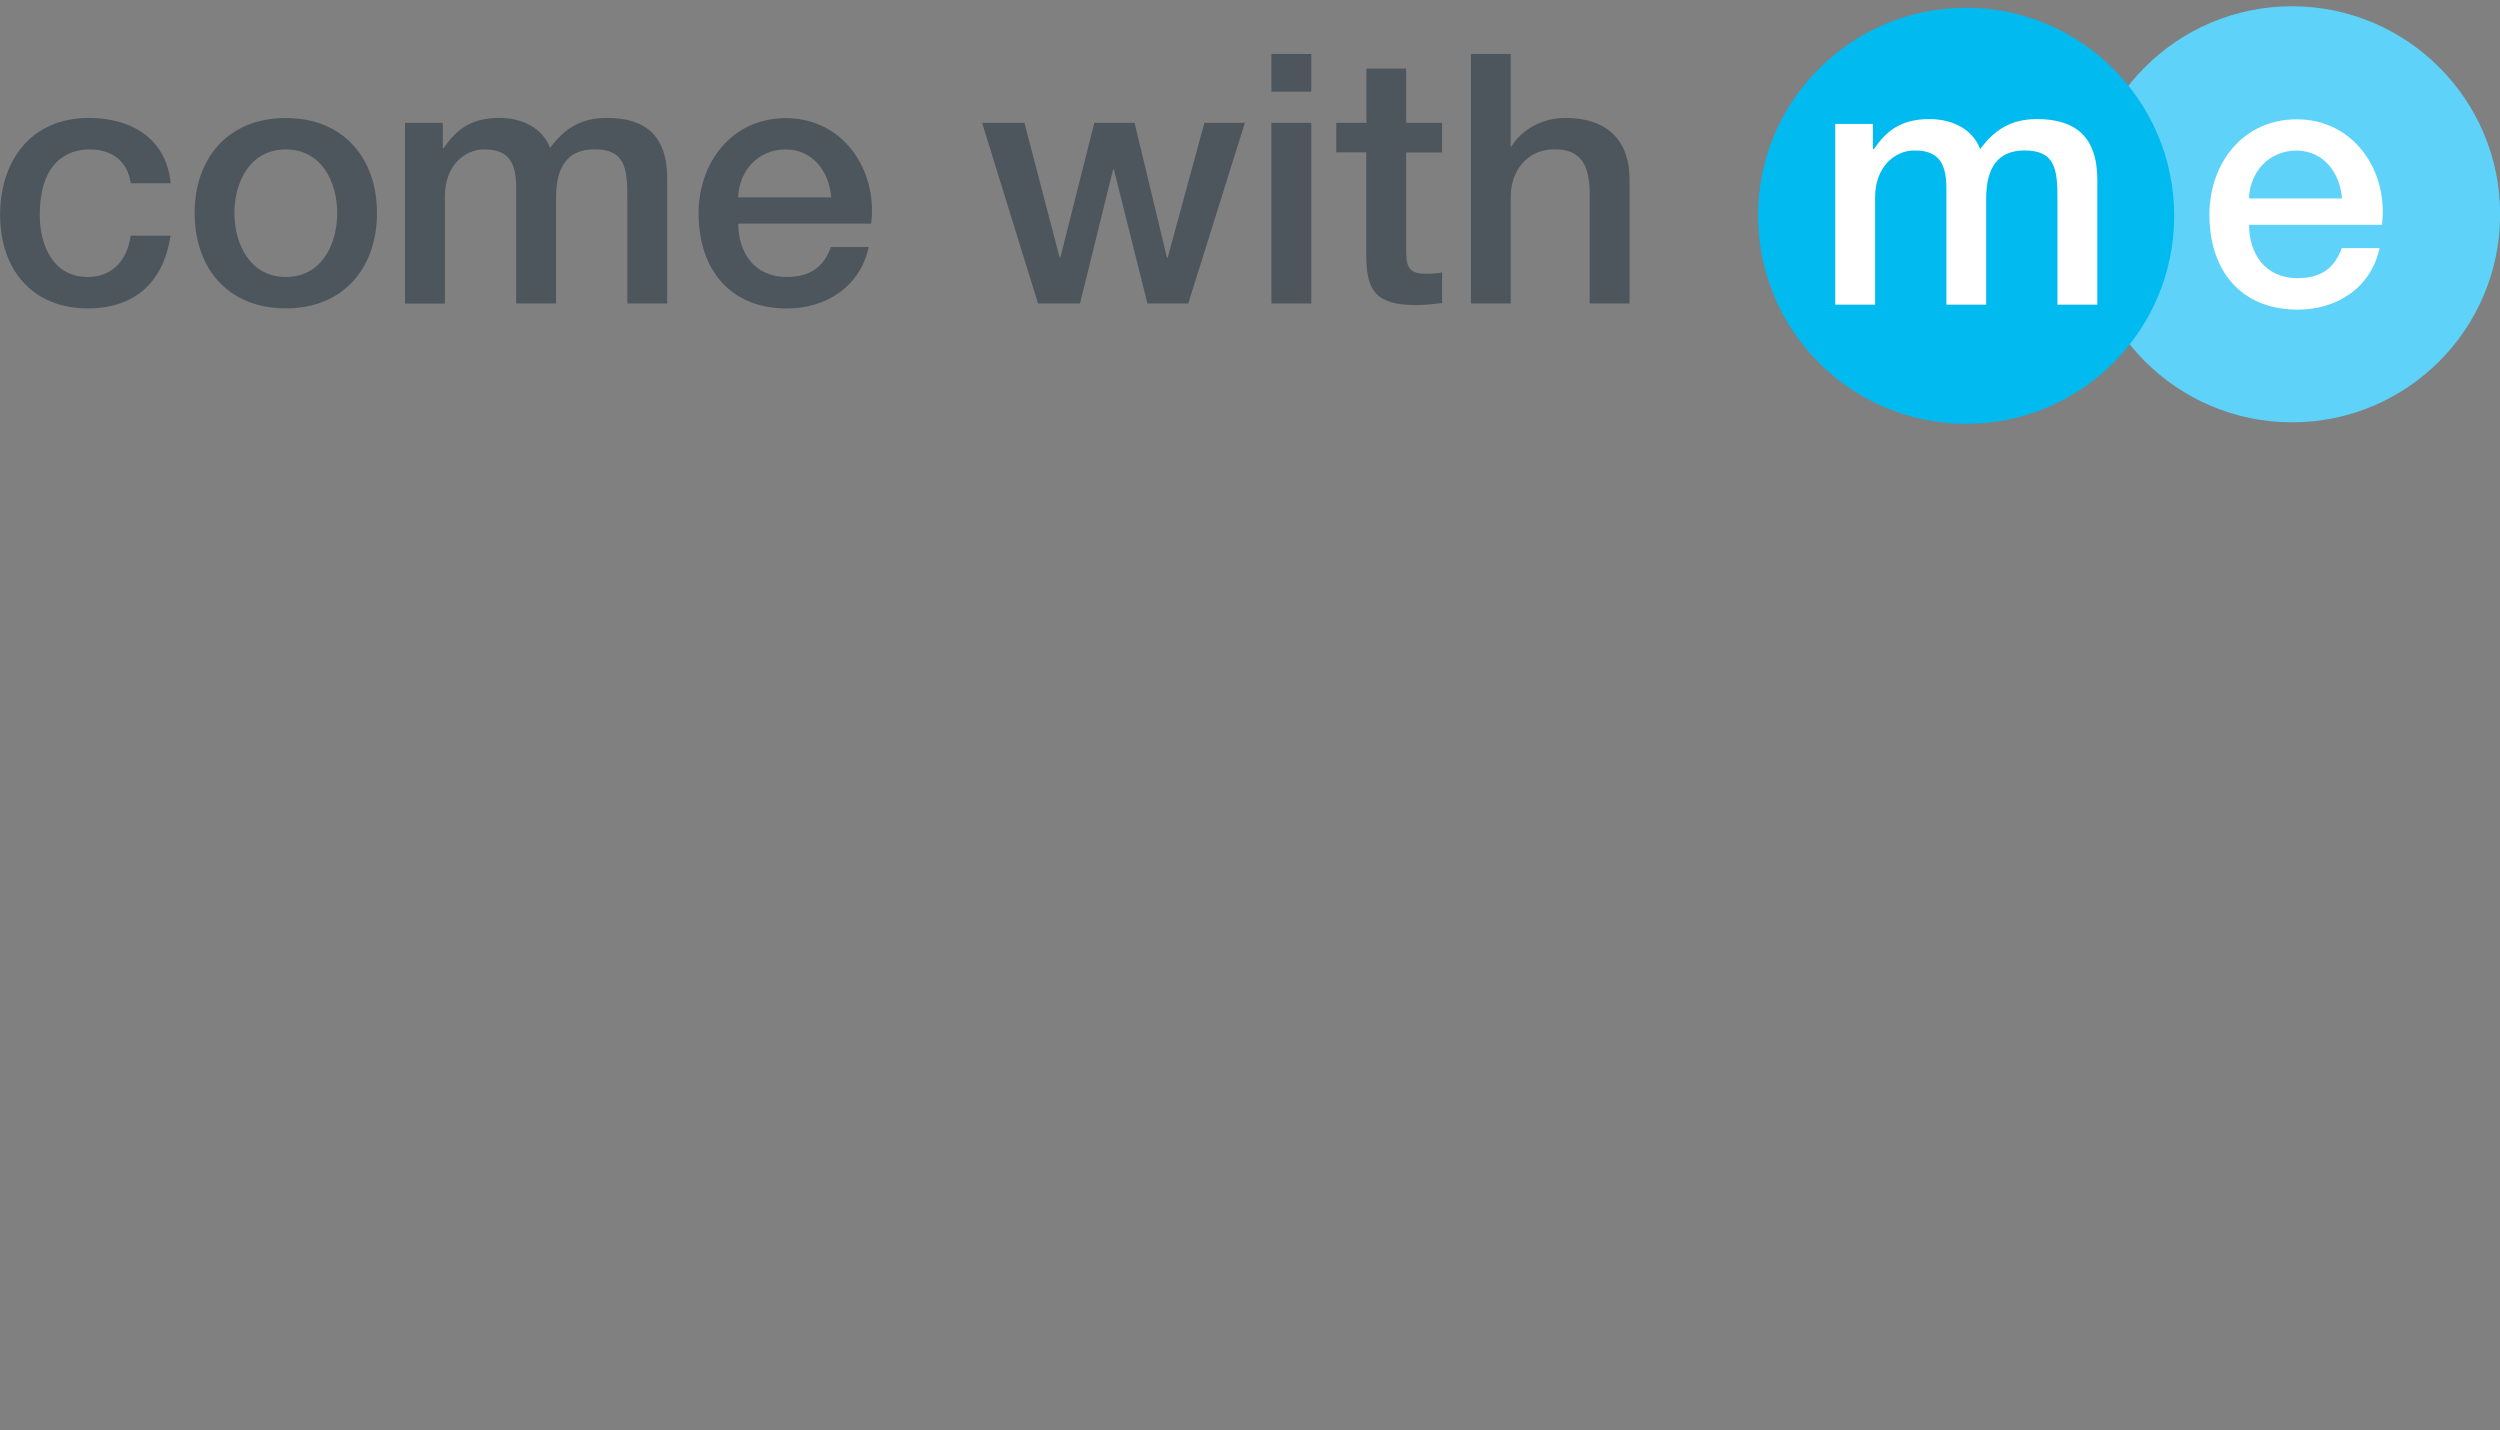 <?xml version="1.0" encoding="UTF-8"?>
<svg xmlns="http://www.w3.org/2000/svg" id="a" viewBox="0 0 215 123" width="215" height="123">
  <rect x="0" y="0" width="215" height="123" fill="#808080" stroke="none"/>
  <defs>
    <style>
      .cls-1 {
        fill: #00baf0;
      }

      .cls-2 {
        fill: #fff;
      }

      .cls-3 {
        fill: #5ed2f9;
      }

      .cls-4 {
        fill: #4c565c;
      }
    </style>
  </defs>
  <path class="cls-4" d="m11.24,15.76c-.27-1.92-1.62-2.91-3.55-2.91-1.77,0-4.27.96-4.27,5.65,0,2.59,1.14,5.32,4.12,5.32,2.01,0,3.37-1.29,3.7-3.55h3.43c-.63,4.06-3.12,6.25-7.12,6.25-4.87,0-7.54-3.46-7.54-8.03s2.56-8.35,7.66-8.35c3.61,0,6.67,1.8,7,5.62h-3.43Z"></path>
  <path class="cls-4" d="m16.74,18.32c0-4.72,2.88-8.17,7.84-8.17s7.84,3.46,7.84,8.17-2.88,8.2-7.84,8.2-7.84-3.43-7.84-8.2m12.26,0c0-2.67-1.35-5.47-4.42-5.47s-4.42,2.79-4.42,5.47,1.35,5.5,4.42,5.5,4.42-2.79,4.42-5.5"></path>
  <path class="cls-4" d="m34.83,10.56h3.25v2.16h.09c1.05-1.53,2.28-2.58,4.78-2.58,1.89,0,3.67.81,4.36,2.58,1.17-1.59,2.58-2.58,4.87-2.58,3.28,0,5.2,1.47,5.2,5.23v10.73h-3.43v-9.08c0-2.49-.15-4.18-2.82-4.18-2.31,0-3.31,1.5-3.31,4.15v9.11h-3.43v-9.98c0-2.16-.66-3.27-2.74-3.27-1.77,0-3.39,1.47-3.39,4.03v9.23h-3.43v-15.54h0Z"></path>
  <path class="cls-4" d="m63.49,19.22c0,2.43,1.32,4.6,4.18,4.6,2.01,0,3.18-.87,3.79-2.58h3.25c-.72,3.4-3.67,5.29-7.03,5.29-4.9,0-7.6-3.37-7.6-8.17,0-4.42,2.88-8.2,7.51-8.2,4.9,0,7.9,4.42,7.33,9.07h-11.42Zm7.99-2.25c-.15-2.16-1.56-4.12-3.91-4.12s-4,1.8-4.09,4.12h7.99Z"></path>
  <polygon class="cls-4" points="84.46 10.56 88.1 10.56 91.13 22.16 91.19 22.16 94.11 10.56 97.57 10.56 100.36 22.16 100.42 22.16 103.58 10.56 107.06 10.56 102.19 26.1 98.68 26.1 95.79 14.56 95.73 14.56 92.88 26.1 89.27 26.1 84.46 10.56 84.46 10.56"></polygon>
  <path class="cls-4" d="m126.5,4.64h3.42v7.96h.06c.84-1.41,2.61-2.46,4.66-2.46,3.4,0,5.5,1.77,5.5,5.29v10.67h-3.43v-9.77c-.09-2.44-.99-3.49-3.03-3.49-2.29,0-3.76,1.8-3.76,4.09v9.17h-3.42V4.64h0Z"></path>
  <path class="cls-4" d="m109.34,4.64h3.43v3.24h-3.43v-3.24h0Zm0,5.92h3.43v15.54h-3.43v-15.54h0Z"></path>
  <path class="cls-4" d="m114.93,10.56h2.58v-4.66h3.42v4.66h3.09v2.55h-3.09v8.3c0,1.41.12,2.13,1.65,2.13.48,0,.96,0,1.44-.12v2.64c-.75.09-1.47.18-2.22.18-3.61,0-4.21-1.38-4.3-3.97v-9.17h-2.58v-2.55h0Z"></path>
  <path class="cls-3" d="m179.23,18.43c0,9.88,8.01,17.89,17.89,17.89s17.89-8.01,17.89-17.89S206.99.54,197.11.54s-17.89,8.01-17.89,17.89"></path>
  <path class="cls-1" d="m151.2,18.56c0,9.88,8.01,17.89,17.89,17.89s17.89-8.01,17.89-17.89S178.96.67,169.08.67s-17.89,8.01-17.89,17.89"></path>
  <path class="cls-2" d="m157.82,10.66h3.25v2.16h.09c1.05-1.53,2.28-2.58,4.78-2.58,1.9,0,3.67.81,4.36,2.58,1.17-1.59,2.58-2.58,4.87-2.58,3.27,0,5.2,1.47,5.2,5.23v10.73h-3.43v-9.08c0-2.49-.15-4.18-2.82-4.18-2.32,0-3.31,1.5-3.31,4.15v9.11h-3.42v-9.98c0-2.16-.66-3.28-2.73-3.28-1.77,0-3.4,1.47-3.4,4.03v9.23h-3.43v-15.54h0Z"></path>
  <path class="cls-2" d="m193.42,19.32c0,2.43,1.32,4.6,4.18,4.6,2.01,0,3.18-.87,3.79-2.58h3.25c-.72,3.4-3.67,5.29-7.03,5.29-4.9,0-7.6-3.37-7.6-8.17,0-4.42,2.89-8.2,7.51-8.2,4.9,0,7.9,4.42,7.33,9.07h-11.42Zm7.99-2.25c-.15-2.16-1.56-4.12-3.91-4.12s-4,1.8-4.09,4.12h7.99Z"></path>
</svg>
